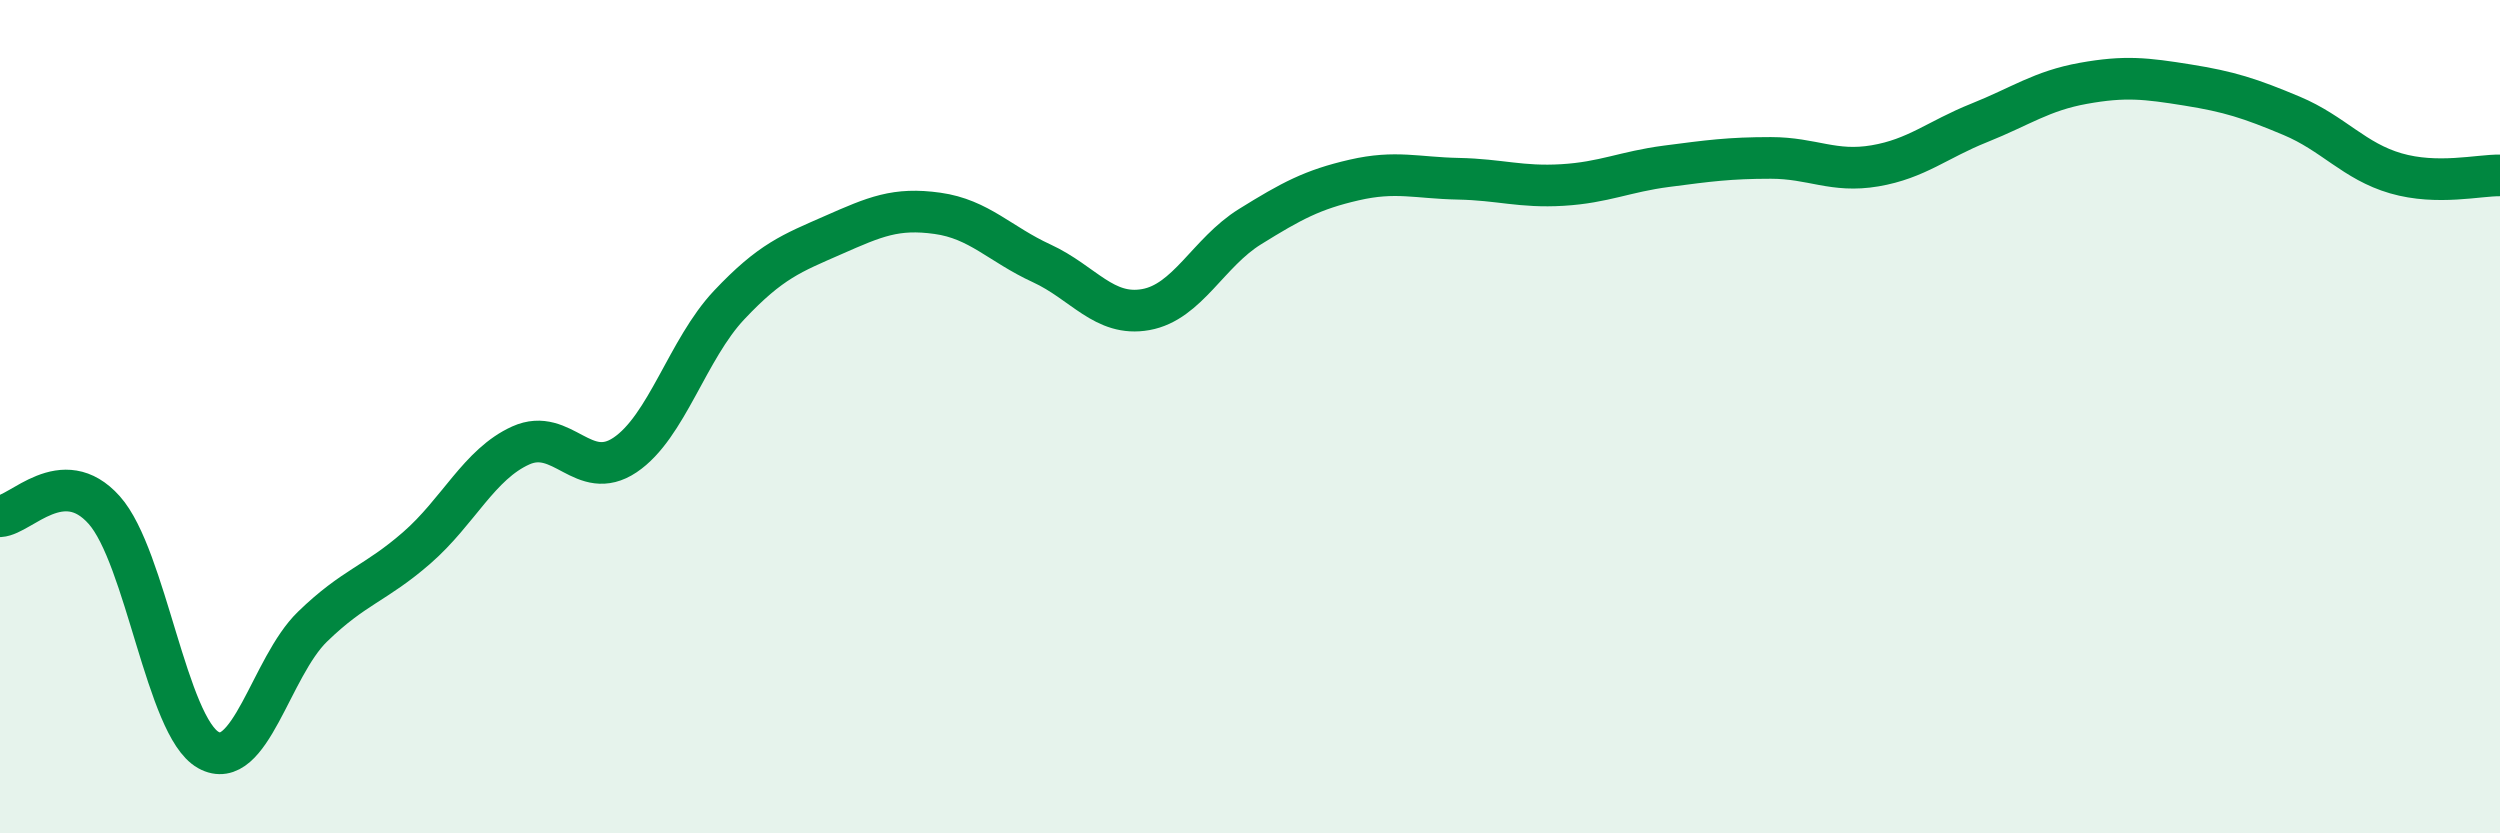 
    <svg width="60" height="20" viewBox="0 0 60 20" xmlns="http://www.w3.org/2000/svg">
      <path
        d="M 0,12.39 C 0.5,12.36 1.5,11.12 2.5,12.24 C 3.5,13.36 4,17.44 5,18 C 6,18.56 6.5,16.01 7.5,15.04 C 8.5,14.07 9,14.02 10,13.15 C 11,12.28 11.5,11.14 12.5,10.69 C 13.5,10.24 14,11.59 15,10.92 C 16,10.25 16.5,8.38 17.5,7.32 C 18.5,6.26 19,6.08 20,5.64 C 21,5.2 21.5,4.98 22.5,5.12 C 23.5,5.26 24,5.86 25,6.32 C 26,6.78 26.5,7.61 27.5,7.43 C 28.5,7.25 29,6.06 30,5.44 C 31,4.82 31.5,4.55 32.5,4.32 C 33.5,4.09 34,4.27 35,4.29 C 36,4.31 36.5,4.5 37.5,4.44 C 38.5,4.38 39,4.12 40,3.99 C 41,3.86 41.5,3.79 42.5,3.79 C 43.5,3.79 44,4.15 45,3.98 C 46,3.81 46.5,3.35 47.5,2.95 C 48.5,2.55 49,2.18 50,2 C 51,1.82 51.5,1.88 52.5,2.04 C 53.5,2.2 54,2.36 55,2.78 C 56,3.2 56.5,3.87 57.5,4.16 C 58.5,4.45 59.5,4.2 60,4.21L60 20L0 20Z"
        fill="#008740"
        opacity="0.1"
        stroke-linecap="round"
        stroke-linejoin="round"
      />
      <path
        d="M 0,12.39 C 0.5,12.36 1.5,11.12 2.5,12.24 C 3.5,13.36 4,17.44 5,18 C 6,18.56 6.5,16.01 7.5,15.04 C 8.5,14.07 9,14.02 10,13.15 C 11,12.28 11.5,11.14 12.5,10.69 C 13.5,10.24 14,11.59 15,10.92 C 16,10.25 16.5,8.38 17.5,7.32 C 18.5,6.26 19,6.08 20,5.64 C 21,5.2 21.5,4.98 22.5,5.12 C 23.5,5.26 24,5.86 25,6.32 C 26,6.78 26.5,7.61 27.5,7.43 C 28.5,7.25 29,6.06 30,5.44 C 31,4.82 31.5,4.55 32.5,4.32 C 33.5,4.09 34,4.27 35,4.29 C 36,4.31 36.5,4.5 37.5,4.44 C 38.5,4.38 39,4.12 40,3.99 C 41,3.86 41.5,3.79 42.5,3.79 C 43.5,3.79 44,4.15 45,3.98 C 46,3.81 46.5,3.35 47.5,2.95 C 48.5,2.55 49,2.18 50,2 C 51,1.82 51.5,1.88 52.5,2.04 C 53.5,2.2 54,2.36 55,2.78 C 56,3.2 56.5,3.87 57.5,4.16 C 58.5,4.45 59.5,4.2 60,4.21"
        stroke="#008740"
        stroke-width="1"
        fill="none"
        stroke-linecap="round"
        stroke-linejoin="round"
      />
    </svg>
  